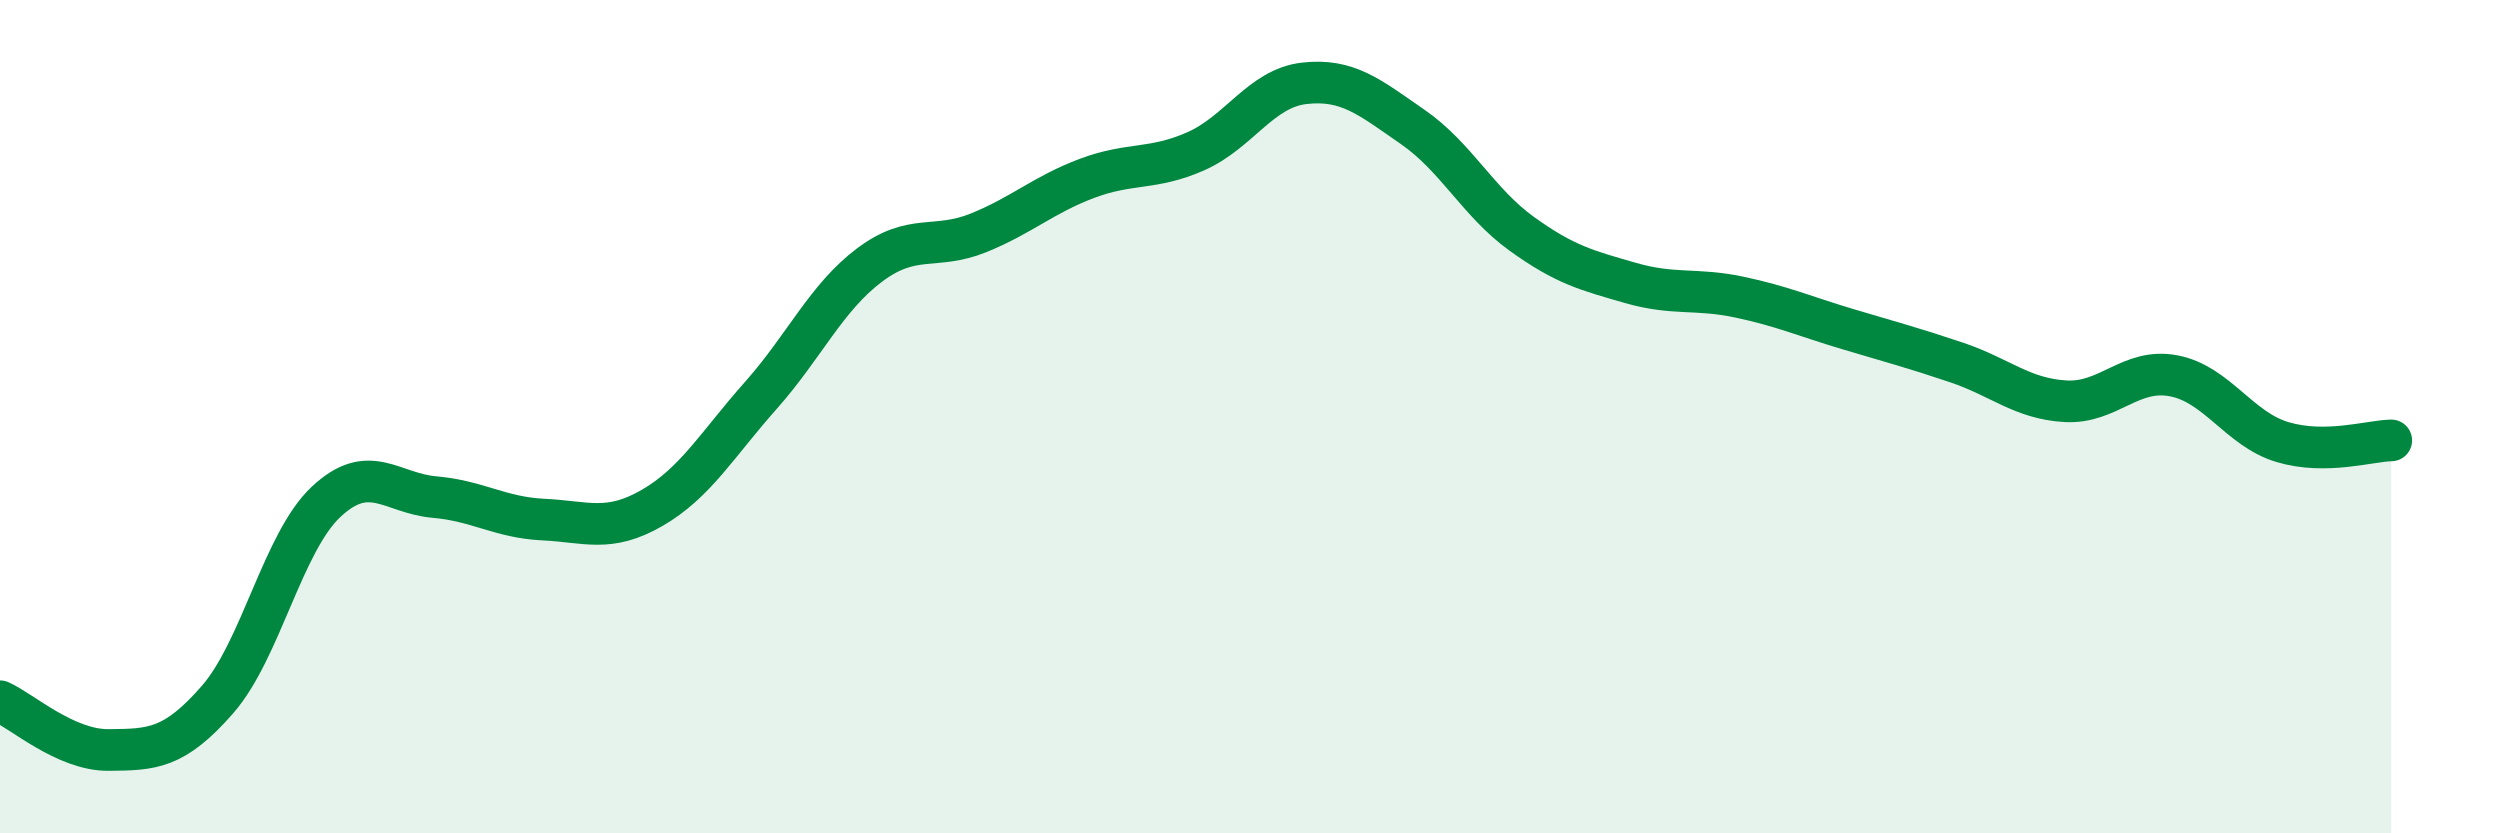 
    <svg width="60" height="20" viewBox="0 0 60 20" xmlns="http://www.w3.org/2000/svg">
      <path
        d="M 0,16.83 C 0.52,17.06 1.57,18.01 2.61,18 C 3.65,17.99 4.18,17.98 5.22,16.79 C 6.26,15.6 6.79,13.01 7.83,12.04 C 8.87,11.07 9.39,11.84 10.43,11.93 C 11.47,12.02 12,12.42 13.04,12.47 C 14.08,12.52 14.61,12.79 15.65,12.19 C 16.69,11.59 17.22,10.66 18.26,9.49 C 19.3,8.32 19.83,7.14 20.87,6.36 C 21.91,5.58 22.44,6.01 23.48,5.59 C 24.52,5.17 25.05,4.67 26.09,4.28 C 27.13,3.89 27.66,4.09 28.7,3.63 C 29.74,3.17 30.26,2.12 31.3,2 C 32.34,1.88 32.87,2.33 33.91,3.05 C 34.95,3.77 35.48,4.86 36.52,5.61 C 37.56,6.36 38.09,6.49 39.13,6.79 C 40.17,7.09 40.7,6.91 41.74,7.13 C 42.78,7.35 43.31,7.59 44.35,7.9 C 45.39,8.21 45.92,8.35 46.96,8.7 C 48,9.05 48.53,9.57 49.57,9.63 C 50.61,9.69 51.13,8.82 52.17,9.02 C 53.21,9.22 53.74,10.3 54.78,10.61 C 55.82,10.92 56.87,10.58 57.39,10.57L57.39 20L0 20Z"
        fill="#008740"
        opacity="0.1"
        stroke-linecap="round"
        stroke-linejoin="round"
      />
      <path
        d="M 0,16.83 C 0.52,17.06 1.57,18.01 2.61,18 C 3.65,17.99 4.18,17.98 5.22,16.79 C 6.26,15.6 6.79,13.01 7.83,12.04 C 8.87,11.07 9.39,11.84 10.43,11.93 C 11.47,12.02 12,12.42 13.04,12.47 C 14.08,12.52 14.61,12.79 15.65,12.19 C 16.69,11.59 17.22,10.66 18.26,9.49 C 19.3,8.32 19.83,7.14 20.87,6.36 C 21.91,5.58 22.44,6.01 23.48,5.59 C 24.52,5.17 25.05,4.67 26.09,4.28 C 27.13,3.89 27.66,4.09 28.7,3.63 C 29.74,3.17 30.26,2.12 31.3,2 C 32.34,1.88 32.87,2.33 33.91,3.05 C 34.95,3.77 35.48,4.86 36.52,5.61 C 37.56,6.36 38.09,6.49 39.13,6.79 C 40.17,7.09 40.7,6.91 41.74,7.13 C 42.78,7.35 43.31,7.59 44.35,7.9 C 45.39,8.21 45.92,8.35 46.96,8.7 C 48,9.05 48.53,9.57 49.57,9.63 C 50.61,9.69 51.13,8.82 52.17,9.02 C 53.21,9.22 53.74,10.3 54.78,10.61 C 55.82,10.92 56.87,10.58 57.39,10.57"
        stroke="#008740"
        stroke-width="1"
        fill="none"
        stroke-linecap="round"
        stroke-linejoin="round"
      />
    </svg>
  